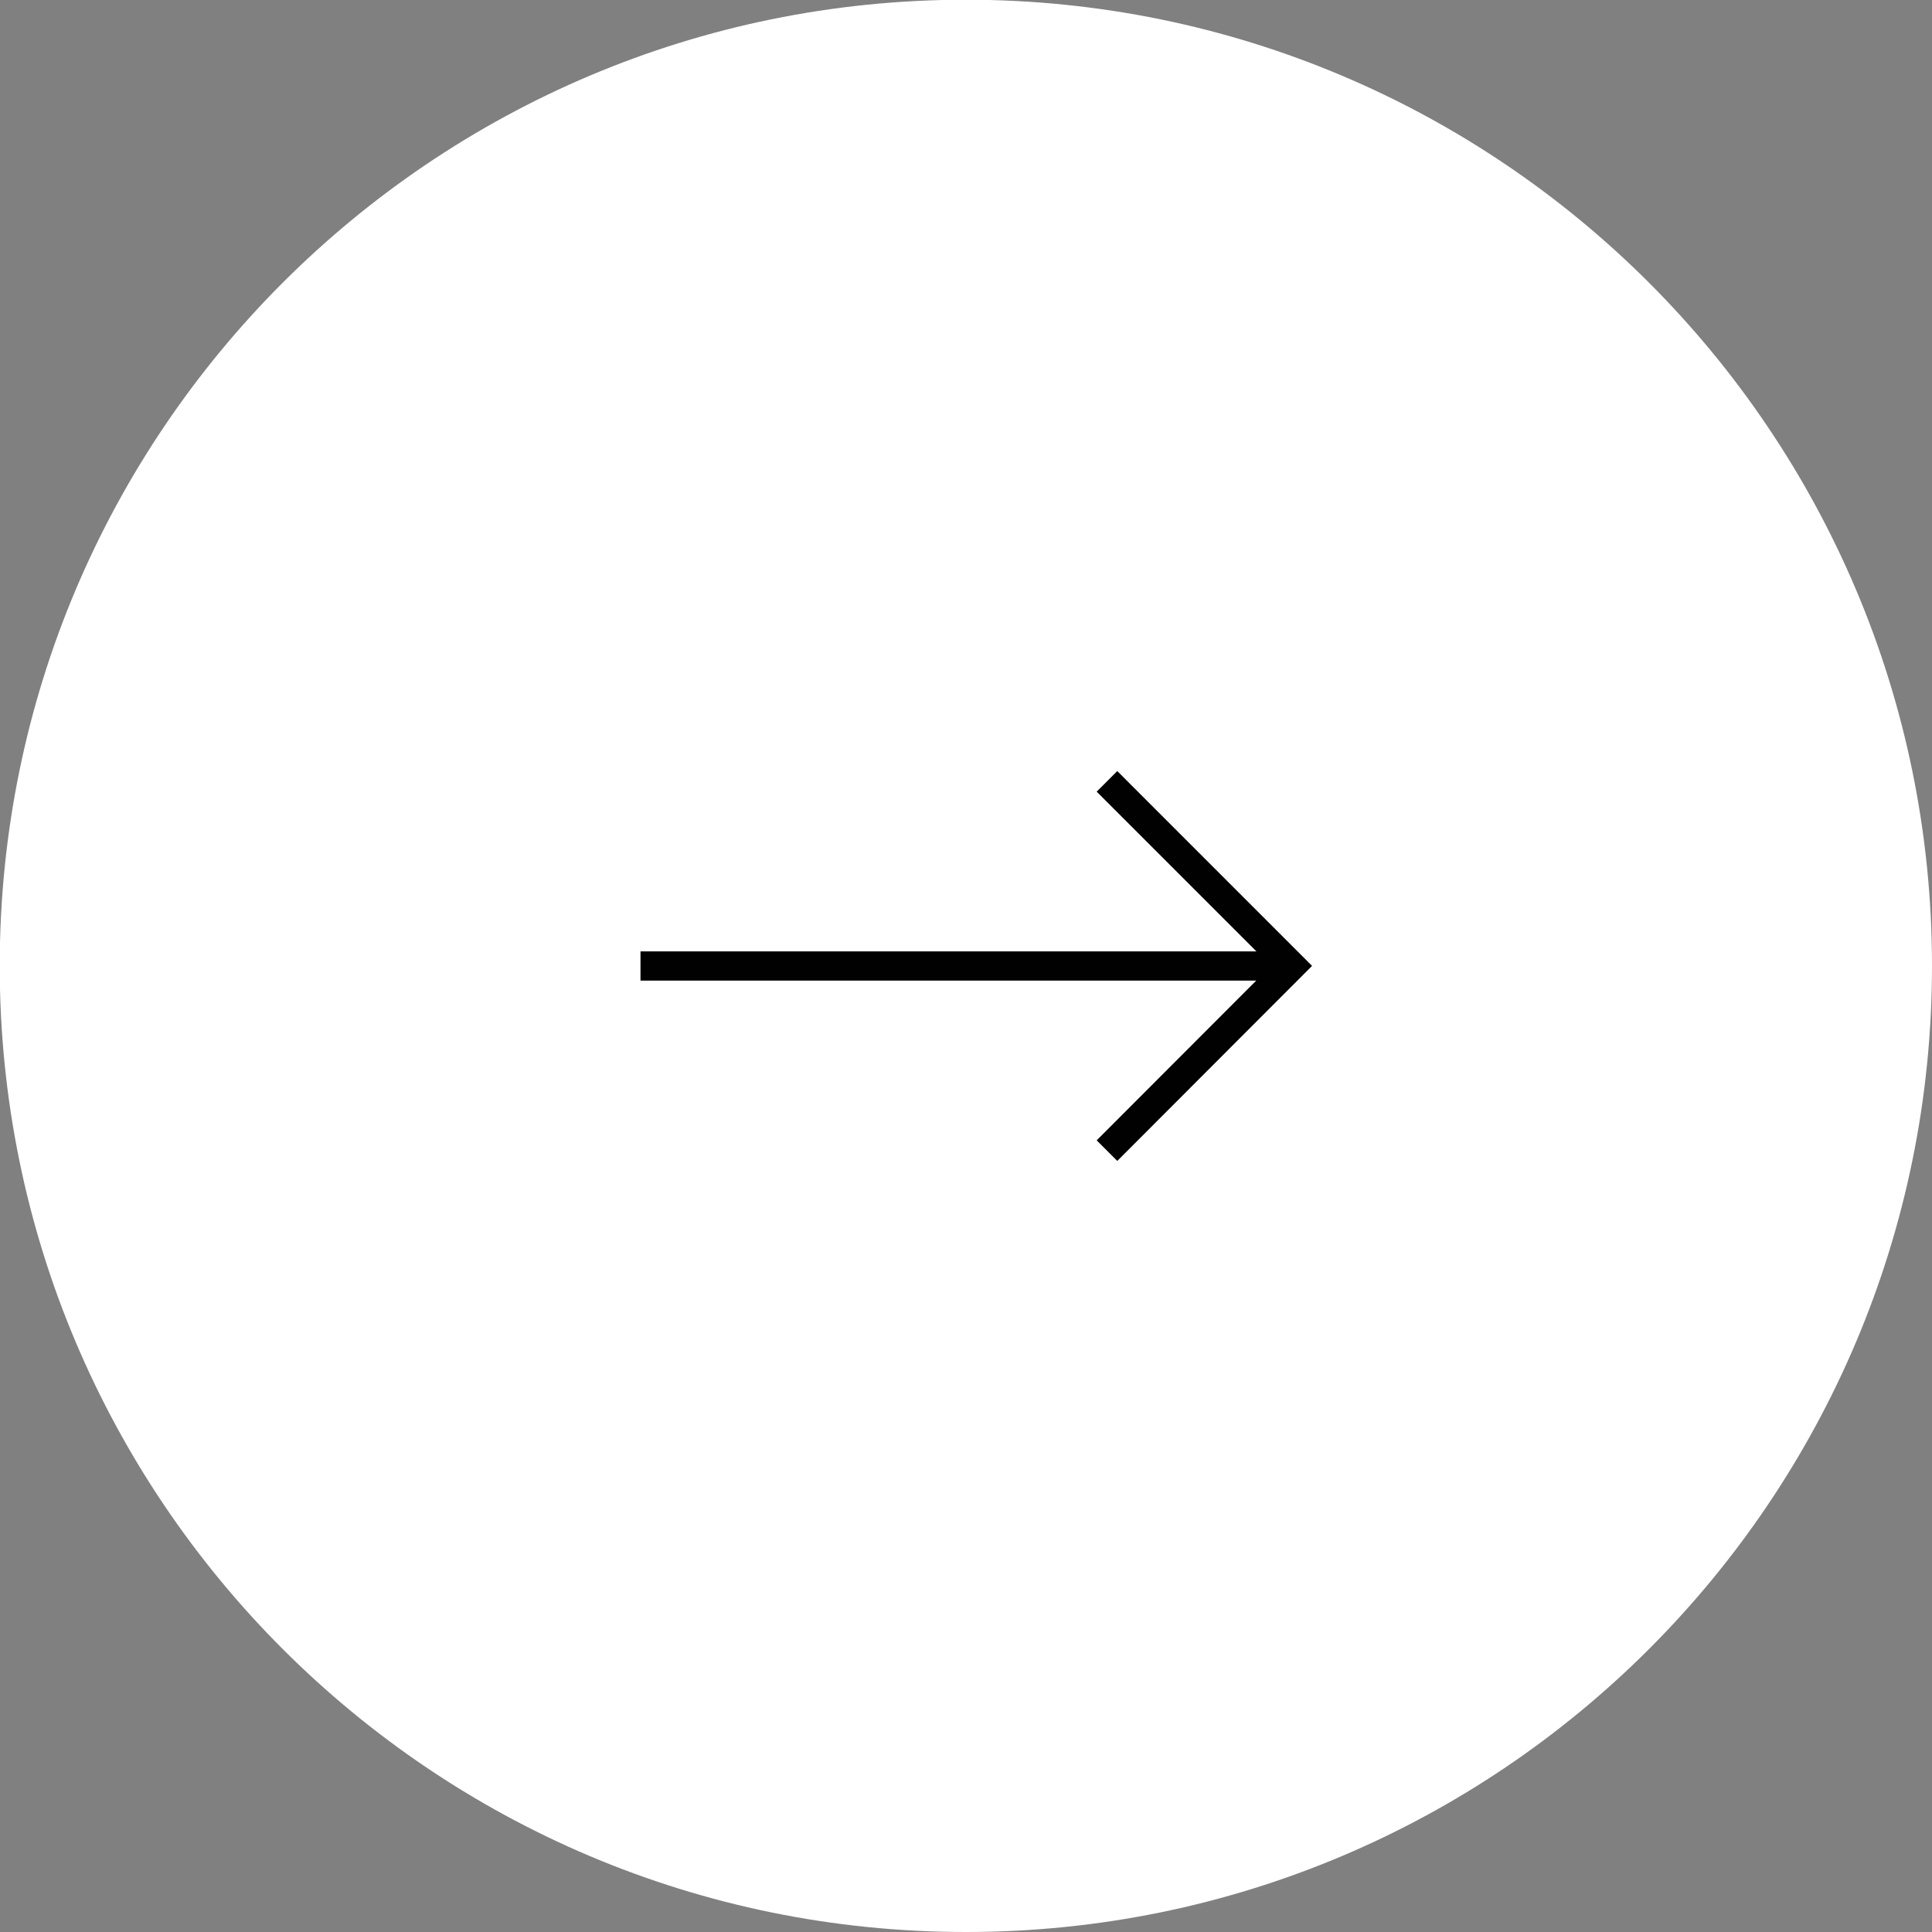 <svg width="50" height="50" viewBox="0 0 50 50" fill="none" xmlns="http://www.w3.org/2000/svg">
<rect x="0" y="0" width="50" height="50" fill="#808080" stroke="none"/>
<g id="Right Arrow" clip-path="url(#clip0_414_858)">
<path id="Vector" d="M24.997 -0.007C11.188 -0.007 -0.007 11.188 -0.007 24.997C-0.007 38.806 11.188 50 24.997 50C38.806 50 50 38.806 50 24.997C50 11.188 38.806 -0.007 24.997 -0.007Z" fill="white"/>
<path id="Vector_2" d="M16.576 25.378L33.423 25.378L33.423 24.622L16.576 24.622L16.576 25.378Z" fill="#010101"/>
<path id="Vector_3" d="M28.915 19.955L33.956 24.997L28.915 30.045L28.382 29.512L32.891 24.997L28.382 20.488L28.915 19.955Z" fill="#010101"/>
</g>
<defs>
<clipPath id="clip0_414_858">
<rect width="50" height="50" fill="white" transform="translate(50 50) rotate(-180)"/>
</clipPath>
</defs>
</svg>
